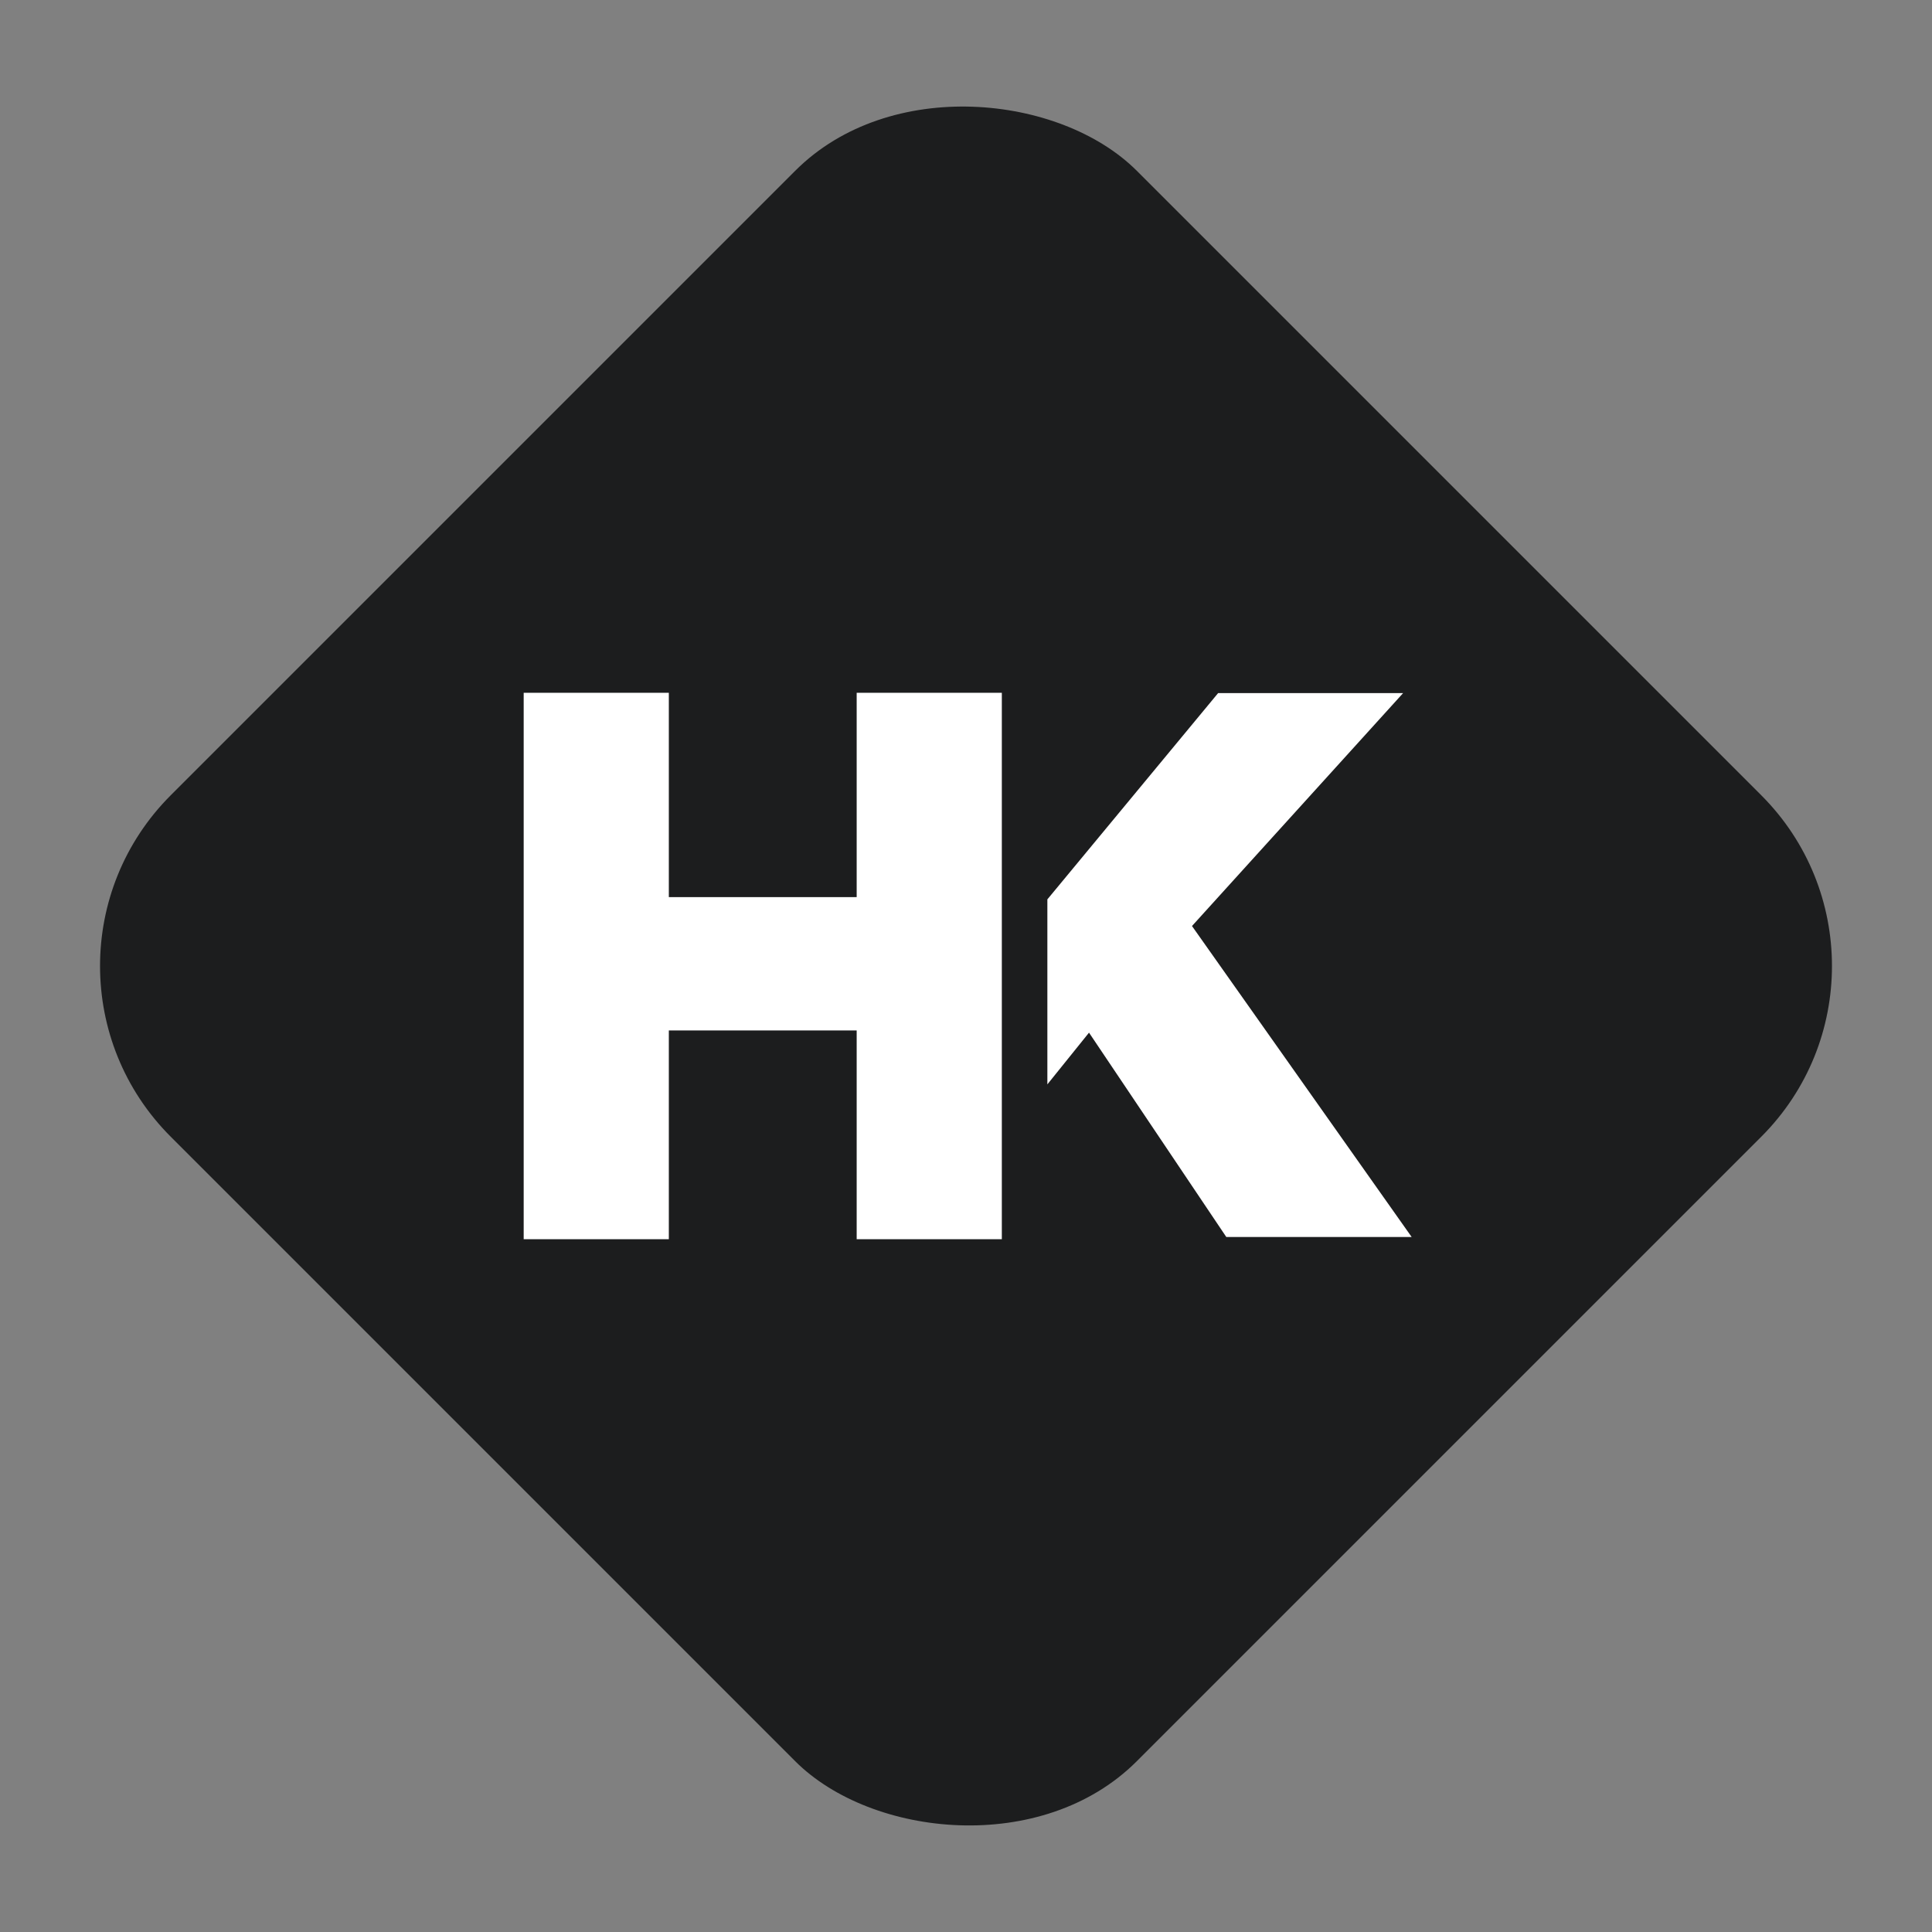<svg width="320" height="320" viewBox="0 0 320 320" fill="none" xmlns="http://www.w3.org/2000/svg">
<rect x="0" y="0" width="320" height="320" fill="#808080" stroke="none"/>
<rect y="160" width="226.274" height="226.274" rx="40" transform="rotate(-45 0 160)" fill="#1C1D1E"/>
<path fill-rule="evenodd" clip-rule="evenodd" d="M110.78 114.746H86.739V205.256H110.78V114.746ZM165.935 114.746H141.893V205.256H165.935V114.746ZM110.78 148.595H141.893V170.671H110.78V148.595ZM201.761 114.796L173.477 148.964L173.477 179.605L180.375 171.039L203.116 204.888H217.519H233.817L197.431 153.378L232.402 114.796L201.761 114.796Z" fill="white"/>
</svg>
